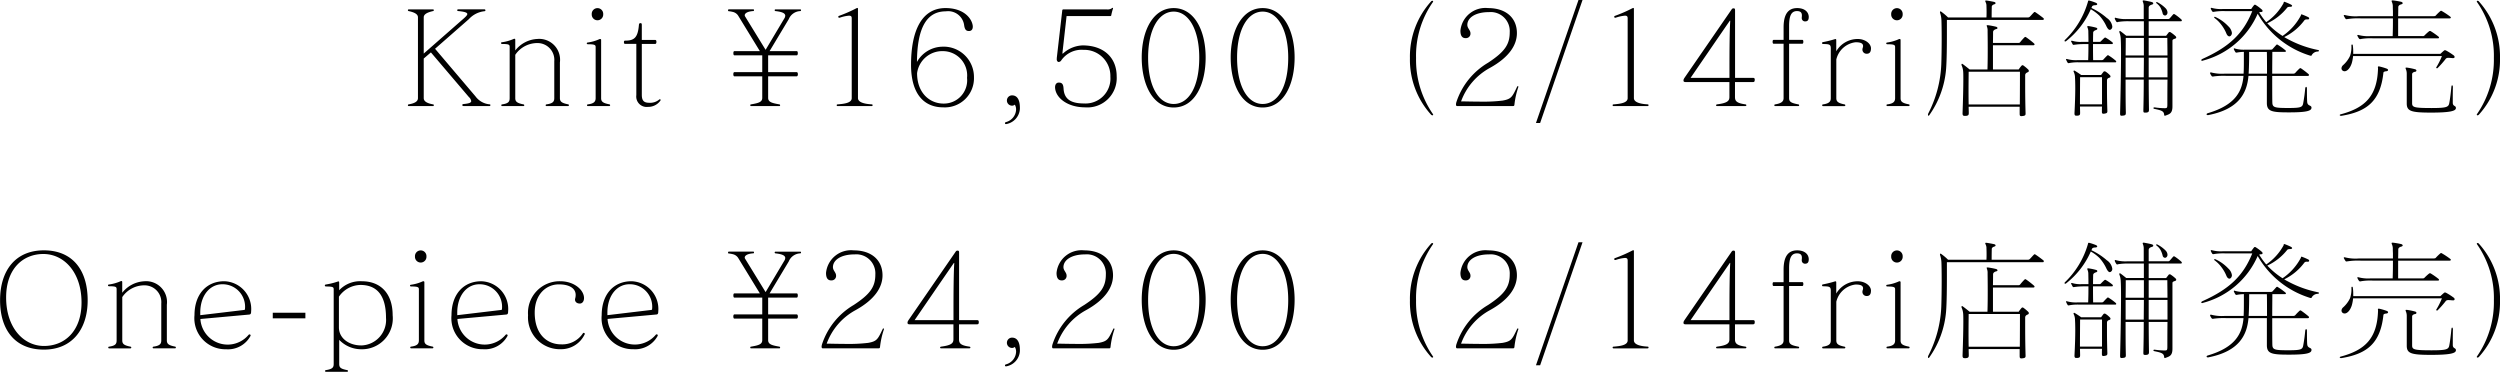<svg xmlns="http://www.w3.org/2000/svg" width="268.296" height="39.901" viewBox="0 0 268.296 39.901">
  <path id="credit5" d="M253.662,11.9c0-.056-.014-.084-.07-.084a2.105,2.105,0,0,1-1.526-.854l-4.34-5.11,3.626-3.178a2.643,2.643,0,0,1,1.694-.854c.07-.014.084-.042.084-.1a.1.1,0,0,0-.1-.1H250.19a.094.094,0,0,0-.084.1c0,.056.042.084.1.084.714.07.98.168.98.322,0,.112-.14.252-.336.434l-4.34,3.808V2.48c0-.336.378-.532.994-.672.084-.014.084-.042.084-.1s-.028-.084-.1-.084h-2.576c-.056,0-.1.028-.1.084a.093.093,0,0,0,.084.1c.644.14.994.336.994.672v8.666c0,.364-.35.56-.994.672a.093.093,0,0,0-.084.1c0,.07.042.084.1.084h2.576c.084,0,.1-.014.1-.084s0-.084-.084-.1c-.616-.112-.994-.308-.994-.672V6.9l.77-.658,4.074,4.788a.749.749,0,0,1,.252.434c0,.182-.238.266-.854.322-.084.014-.1.056-.1.112s.042.1.126.1h2.8C253.634,12,253.662,11.972,253.662,11.9Zm8.428.014a.093.093,0,0,0-.084-.1c-.714-.14-.882-.308-.882-.672V7.324A2.24,2.24,0,0,0,258.7,4.8a3.2,3.2,0,0,0-2.366,1.232V4.888a.1.1,0,0,0-.1-.112c-.028,0-.042.014-.056.014a4.669,4.669,0,0,1-1.288.364.081.081,0,0,0-.084.084c0,.056.042.1.126.1.77,0,.8.084.8.35v5.46c0,.364-.112.574-.812.672-.07.014-.084.042-.084.1s.042.084.1.084H257.2c.056,0,.1-.028.1-.084a.093.093,0,0,0-.084-.1c-.714-.14-.882-.308-.882-.672V6.5a2.854,2.854,0,0,1,2.422-1.26,1.8,1.8,0,0,1,1.764,1.946v3.962c0,.364-.14.574-.84.672a.09.09,0,0,0-.084.1c0,.056.042.084.1.084h2.3C262.048,12,262.09,11.972,262.09,11.916Zm3.682-9.772a.617.617,0,1,0-1.232,0,.617.617,0,1,0,1.232,0Zm.742,9.772a.093.093,0,0,0-.084-.1c-.728-.14-.882-.308-.882-.672V4.916a.1.1,0,0,0-.112-.112.152.152,0,0,0-.07.014,4.408,4.408,0,0,1-1.274.364.1.1,0,0,0-.084.1c0,.042.042.084.126.084.784,0,.826.1.826.322v5.46c0,.364-.168.588-.84.672-.07.014-.084.042-.084.1s.042.084.1.084h2.282C266.472,12,266.514,11.972,266.514,11.916Zm5.418-.56a.107.107,0,0,0-.028-.07.051.051,0,0,0-.042-.014.167.167,0,0,0-.112.056,1.493,1.493,0,0,1-1.036.322c-.56,0-.8-.21-.8-.854V5.336h1.4c.084,0,.168-.028.168-.224,0-.168-.056-.21-.168-.21h-1.4v-1.6c0-.14-.028-.2-.14-.2s-.154.056-.168.168c-.112,1.358-.476,1.708-1.456,1.708-.14,0-.154.056-.154.168,0,.154.042.182.182.182h1.148v5.5a1.117,1.117,0,0,0,1.246,1.26,1.587,1.587,0,0,0,1.316-.644A.186.186,0,0,0,271.932,11.356ZM287,1.71a.074.074,0,0,0-.084-.084h-2.674c-.042,0-.07.056-.07.084a.1.1,0,0,0,.1.1c.784.084,1.036.266,1.036.5a.639.639,0,0,1-.112.308L283.2,5.966l-2.212-3.6a.264.264,0,0,1-.028-.112c0-.182.238-.406.91-.448.056,0,.084-.028.084-.1s-.042-.084-.07-.084h-2.632c-.042,0-.084.028-.084.1s.028.1.084.1a2.693,2.693,0,0,1,.406.07.937.937,0,0,1,.588.392l2.338,3.822h-2.744c-.07,0-.1.112-.1.21,0,.126.028.238.1.238h3V8.36h-3c-.14,0-.14.448,0,.448h3v2.31c0,.448-.378.56-1.2.7-.084.014-.084.042-.084.1s.028.084.1.084h3c.07,0,.1-.014.1-.084s-.028-.084-.084-.1c-.812-.14-1.2-.252-1.2-.7V8.808h3.066c.168,0,.168-.448,0-.448h-3.066V6.554h3.08c.14,0,.14-.448,0-.448h-2.926l2.058-3.43a1.392,1.392,0,0,1,1.26-.868C286.982,1.794,287,1.766,287,1.71ZM294.682,11.9c0-.056-.042-.084-.1-.084-.532-.028-1.47-.14-1.47-.672V1.57c0-.056-.014-.1-.07-.1a.043.043,0,0,0-.028.014.106.106,0,0,0-.056.014,15.234,15.234,0,0,1-1.89.826.111.111,0,0,0-.07.1.1.1,0,0,0,.1.1h.042a4.022,4.022,0,0,1,1.008-.224c.252,0,.294.112.294.294v8.554c0,.532-.84.616-1.512.672-.056,0-.1.028-.1.084a.088.088,0,0,0,.1.1h3.654C294.654,12,294.682,11.972,294.682,11.9ZM305.56,8.92a3.256,3.256,0,0,0-3.444-3.29,3.188,3.188,0,0,0-2.674,1.638c.028-3.752,1.092-5.432,3.094-5.432a1.732,1.732,0,0,1,1.974,1.512c.07.448.21.6.518.6.252,0,.406-.168.406-.462a.681.681,0,0,0-.014-.168c-.14-.8-1.022-1.834-2.912-1.834-2.534,0-3.7,2.394-3.7,6.09,0,3.276,1.512,4.564,3.444,4.564A3.125,3.125,0,0,0,305.56,8.92Zm-.742.056a2.5,2.5,0,0,1-2.52,2.758c-1.484,0-2.842-1.134-2.842-3.262a2.724,2.724,0,0,1,2.8-2.366A2.607,2.607,0,0,1,304.818,8.976Zm5.67,3.332c.028-.924-.252-1.456-.84-1.456a.553.553,0,0,0,0,1.106.425.425,0,0,0,.294-.112.961.961,0,0,1,.14.518,1.457,1.457,0,0,1-1.092,1.358c-.084.028-.1.056-.1.14,0,.042.042.07.1.07h.042A1.771,1.771,0,0,0,310.488,12.308Zm10.388-3.5c0-2.03-1.414-3.318-3.654-3.318a3.288,3.288,0,0,0-2.072.84.128.128,0,0,1-.07.042.03.03,0,0,1-.028-.028V6.316L315.5,2.34h4.718c.014,0,.07-.028.07-.056a6.6,6.6,0,0,1,.182-.714.126.126,0,0,0,.014-.07.037.037,0,0,0-.042-.042.176.176,0,0,0-.1.056.794.794,0,0,1-.532.112h-4.648a.114.114,0,0,0-.126.112l-.588,5.11v.1a.316.316,0,0,0,.112.294.2.2,0,0,0,.1.028.359.359,0,0,0,.266-.168,2.655,2.655,0,0,1,2.394-1.134A2.8,2.8,0,0,1,320.2,8.85a2.677,2.677,0,0,1-2.856,2.87c-1.554,0-2.114-.6-2.17-1.61-.028-.448-.154-.63-.518-.63-.21,0-.392.168-.392.5v.042c.07,1.162,1.428,2.114,3.192,2.114A3.147,3.147,0,0,0,320.876,8.808Zm9.548-2.016c0-3-1.274-5.306-3.43-5.306-2.184,0-3.43,2.366-3.43,5.306,0,2.856,1.162,5.362,3.43,5.362C329.29,12.154,330.424,9.62,330.424,6.792Zm-.686.014c0,3.164-1.148,4.97-2.744,4.97-1.568,0-2.744-1.806-2.744-4.97,0-3.052,1.148-4.942,2.744-4.942S329.738,3.782,329.738,6.806Zm10.234-.014c0-3-1.274-5.306-3.43-5.306-2.184,0-3.43,2.366-3.43,5.306,0,2.856,1.162,5.362,3.43,5.362C338.838,12.154,339.972,9.62,339.972,6.792Zm-.686.014c0,3.164-1.148,4.97-2.744,4.97-1.568,0-2.744-1.806-2.744-4.97,0-3.052,1.148-4.942,2.744-4.942S339.286,3.782,339.286,6.806Zm15.554,6.118a.107.107,0,0,0-.028-.07,10.2,10.2,0,0,1-1.806-6.006A10.027,10.027,0,0,1,354.812.842c.014-.028.028-.042.028-.07a.078.078,0,0,0-.084-.07.189.189,0,0,0-.14.07,8.814,8.814,0,0,0-2.268,6.076,8.765,8.765,0,0,0,2.268,6.076.213.213,0,0,0,.14.07C354.812,12.994,354.84,12.966,354.84,12.924Zm9.142-2.968c.014-.056,0-.07-.042-.084a.059.059,0,0,0-.084.042c-.532,1.106-.616,1.33-1.568,1.5a17.207,17.207,0,0,1-2.31.112c-.9,0-1.75-.028-2.142-.028a6.688,6.688,0,0,1,3.108-3.6c2.072-1.148,2.884-2.464,2.884-3.724,0-1.624-1.162-2.688-3.094-2.688a2.694,2.694,0,0,0-2.968,2.422c0,.5.154.77.49.8h.07a.478.478,0,0,0,.518-.518c0-.336-.336-.532-.336-.9,0-.756.84-1.372,2.338-1.372a2.044,2.044,0,0,1,2.212,2.156c0,1.316-.532,2.1-2.324,3.276a7.673,7.673,0,0,0-3.388,4.186.994.994,0,0,0-.056.28c0,.1.028.182.112.182h6.02c.07,0,.126-.014.14-.154A8.752,8.752,0,0,1,363.982,9.956ZM370.87.618h-.434l-4.564,13.2h.448ZM377.954,11.9c0-.056-.042-.084-.1-.084-.532-.028-1.47-.14-1.47-.672V1.57c0-.056-.014-.1-.07-.1a.043.043,0,0,0-.028.014.106.106,0,0,0-.056.014,15.234,15.234,0,0,1-1.89.826.111.111,0,0,0-.07.1.1.1,0,0,0,.1.1h.042A4.022,4.022,0,0,1,375.42,2.3c.252,0,.294.112.294.294v8.554c0,.532-.84.616-1.512.672-.056,0-.1.028-.1.084a.088.088,0,0,0,.1.1h3.654C377.926,12,377.954,11.972,377.954,11.9Zm11.4-2.7c0-.2-.07-.224-.182-.224h-1.932V1.738c0-.168-.028-.224-.168-.224s-.168.07-.266.21l-4.9,7.112c-.154.224-.2.294-.2.42s.07.168.252.168h4.676v1.61c0,.42-.238.644-1.33.784a.108.108,0,0,0-.1.112c0,.042.042.07.112.07h3.01q.126,0,.126-.084c0-.07-.042-.084-.1-.1-.952-.126-1.12-.364-1.12-.784V9.424h1.932C389.28,9.424,389.35,9.382,389.35,9.2Zm-2.632-6.328c-.07.966-.084,3.36-.084,4.844v1.26h-4.172s3.374-4.928,4.2-6.118c.014-.014.028-.028.042-.028A.061.061,0,0,1,386.718,2.872Zm8.428-.406c0-.588-.476-.98-1.246-.98-.994,0-1.456.7-1.456,2.072V4.9h-1.078c-.056,0-.1.056-.1.2s.042.21.1.21h1.078v5.838c0,.336-.2.56-.91.672a.093.093,0,0,0-.084.1c0,.056.042.084.1.084h2.464c.056,0,.1-.028.1-.084a.093.093,0,0,0-.084-.1c-.728-.14-.994-.252-.994-.672V5.308h1.428c.056,0,.1-.07.1-.21s-.042-.2-.1-.2h-1.428V3.418c0-1.036.2-1.61.84-1.61.308,0,.532.1.532.462a.991.991,0,0,1-.014.2V2.55a.349.349,0,0,0,.378.364C394.992,2.914,395.146,2.8,395.146,2.466Zm6.678,3.36c0-.574-.686-1.022-1.4-1.022A2.659,2.659,0,0,0,398.1,6.12V4.944c0-.112-.028-.154-.14-.126a11.788,11.788,0,0,1-1.3.322.1.1,0,0,0-.084.1.1.1,0,0,0,.112.1c.658.014.826.028.826.476v5.334c0,.336-.14.574-.84.672-.07.014-.084.042-.084.1s.042.084.1.084h2.282c.056,0,.1-.028.1-.084a.093.093,0,0,0-.084-.1c-.7-.14-.882-.308-.882-.672V7a2.416,2.416,0,0,1,2.072-1.848c.6,0,.8.154.8.406a.62.62,0,0,1-.042.21.7.7,0,0,0-.028.168.442.442,0,0,0,.476.448C401.614,6.386,401.824,6.26,401.824,5.826Zm3.4-3.682a.617.617,0,1,0-1.232,0,.617.617,0,1,0,1.232,0Zm.742,9.772a.093.093,0,0,0-.084-.1c-.728-.14-.882-.308-.882-.672V4.916a.1.1,0,0,0-.112-.112.152.152,0,0,0-.07.014,4.408,4.408,0,0,1-1.274.364.1.1,0,0,0-.084.1c0,.042.042.084.126.084.784,0,.826.1.826.322v5.46c0,.364-.168.588-.84.672-.07.014-.084.042-.084.1s.042.084.1.084h2.282C405.926,12,405.968,11.972,405.968,11.916Zm14.406-9.254a.127.127,0,0,0-.042-.1c-.252-.2-.588-.448-.84-.616-.084-.056-.126-.056-.182,0-.168.168-.28.308-.448.476a.308.308,0,0,1-.224.07h-3.864c0-.686.014-1.05.014-1.162,0-.084.084-.2.28-.252q.126-.042.126-.126c0-.056-.056-.1-.14-.126-.252-.056-.56-.112-.84-.154h-.042c-.056,0-.084.014-.084.056a.572.572,0,0,0,.028.1.891.891,0,0,1,.1.336c0,.126.014.35.014.7,0,.182,0,.392-.014.63H410.1a5.678,5.678,0,0,0-.728-.616.128.128,0,0,0-.07-.042c-.042,0-.07.042-.07.1a.152.152,0,0,0,.014.07,2.886,2.886,0,0,1,.14.742c.014.28.028,1.092.028,2.03s-.014,1.988-.042,2.744a12.6,12.6,0,0,1-1.4,5.278.409.409,0,0,0-.028.126c0,.07.028.112.07.112a.075.075,0,0,0,.056-.042,9.948,9.948,0,0,0,1.82-5c.07-.91.084-2.506.084-3.752V2.76h10.3A.1.1,0,0,0,420.374,2.662Zm-.994,2.73a.193.193,0,0,0-.07-.126,9.31,9.31,0,0,0-.826-.644c-.084-.056-.126-.056-.182,0a5.318,5.318,0,0,0-.462.518.208.208,0,0,1-.182.084h-2.744c.014-.644.014-1.05.014-1.162,0-.14.112-.266.336-.322.084-.014.14-.07.14-.112s-.056-.112-.154-.14a8.209,8.209,0,0,0-.882-.168h-.056c-.056,0-.07.014-.07.042a.63.63,0,0,0,.028.112,1.147,1.147,0,0,1,.07.462c0,.28.014.9.014,1.834,0,.63,0,1.4-.028,2.3h-1.918c-.28-.224-.5-.406-.756-.588a.084.084,0,0,0-.056-.014c-.042,0-.056.028-.056.07a.273.273,0,0,0,.014.1,1.968,1.968,0,0,1,.168.7c.014.2.014.476.014.826q0,1.2-.084,3.612c0,.21.056.28.238.28H412c.28-.028.322-.1.322-.322s-.014-.448-.014-.658h5.474v.714c0,.2.014.294.2.294.042,0,.084-.014.126-.014.21-.028.308-.07.308-.238v-.07c-.042-1.512-.042-2.59-.042-3.3v-.77c0-.14.084-.252.28-.322a.161.161,0,0,0,.112-.14.215.215,0,0,0-.07-.154,4.446,4.446,0,0,0-.5-.42.186.186,0,0,0-.1-.042.173.173,0,0,0-.112.056,3.41,3.41,0,0,0-.308.406h-2.758v-2.6h4.354C419.338,5.462,419.38,5.434,419.38,5.392Zm-1.568,2.926c0,.546,0,1.848-.014,3.514H412.31c-.014-.56-.014-1.092-.014-1.554,0-.952.014-1.666.014-1.96Zm15.834-6.356a.681.681,0,0,0-.21-.462,3.429,3.429,0,0,0-.882-.644A.106.106,0,0,0,432.5.842c-.042,0-.07.014-.07.056a.122.122,0,0,0,.056.084,1.589,1.589,0,0,1,.406.448,2.439,2.439,0,0,1,.238.63.277.277,0,0,0,.252.224.226.226,0,0,0,.126-.042A.327.327,0,0,0,433.646,1.962Zm-5.922,1.512a1.3,1.3,0,0,0-.588-.924,7.073,7.073,0,0,0-1.652-1.078c.028-.056.042-.112.07-.168s.126-.126.35-.126c.126,0,.2-.056.2-.112s-.056-.112-.154-.154a6.082,6.082,0,0,0-.714-.238h-.042c-.07,0-.07.07-.084.126a9.2,9.2,0,0,1-2.45,4.088A.145.145,0,0,0,422.6,5a.066.066,0,0,0,.07.07.186.186,0,0,0,.1-.042,8.844,8.844,0,0,0,2.646-3.416,4.4,4.4,0,0,1,.924.686,4.5,4.5,0,0,1,.77,1.176c.126.238.238.35.35.35a.251.251,0,0,0,.126-.056A.352.352,0,0,0,427.724,3.474Zm.42,3.766a.145.145,0,0,0-.056-.112,5.882,5.882,0,0,0-.742-.546c-.084-.056-.112-.056-.168,0-.154.14-.294.294-.42.434a.279.279,0,0,1-.182.056h-.91c-.014-.672-.014-1.26-.014-1.722h2.03c.07,0,.1-.042.1-.084a.127.127,0,0,0-.042-.1,5.311,5.311,0,0,0-.7-.49.2.2,0,0,0-.084-.028.107.107,0,0,0-.07.028,4.8,4.8,0,0,0-.392.378.191.191,0,0,1-.154.056h-.686c0-.518.014-.854.014-.966,0-.14.1-.238.322-.308.084-.028.126-.084.126-.126s-.042-.1-.14-.126a6.464,6.464,0,0,0-.812-.168h-.042c-.056,0-.084.014-.084.07a.57.57,0,0,0,.028.1,1.055,1.055,0,0,1,.084.406c0,.182.014.56.014,1.12h-.728A2.936,2.936,0,0,1,423.44,5c-.014,0-.042-.014-.056-.014a.078.078,0,0,0-.084.07.049.049,0,0,1,.014.028c.056.1.112.21.168.308a.121.121,0,0,0,.084.042c.028,0,.056-.014.1-.014a6.879,6.879,0,0,1,1.022-.07h.476c0,.462,0,1.036-.028,1.722h-1.148a3.448,3.448,0,0,1-1.092-.112.208.208,0,0,0-.084-.014c-.028,0-.056.014-.056.042a.051.051,0,0,0,.014.042,1.774,1.774,0,0,0,.168.322c.014.014.014.028.028.028a.084.084,0,0,0,.056.014.273.273,0,0,0,.1-.014,4.777,4.777,0,0,1,1.092-.07h3.822C428.116,7.31,428.144,7.282,428.144,7.24Zm7.042-4.424a.151.151,0,0,0-.042-.1,5.462,5.462,0,0,0-.714-.56q-.105-.063-.168,0c-.126.14-.238.28-.392.448a.274.274,0,0,1-.2.056H431.63V1.444c0-.168.14-.28.364-.336q.126-.042.126-.126c0-.056-.056-.112-.14-.14-.252-.07-.56-.126-.868-.182-.084,0-.126.014-.126.07a.356.356,0,0,0,.028.1,1.207,1.207,0,0,1,.084.476V2.662h-1.764a3.776,3.776,0,0,1-1.218-.126.126.126,0,0,0-.07-.014c-.028,0-.056.014-.056.07V2.62a1.429,1.429,0,0,0,.168.322.106.106,0,0,0,.1.056.356.356,0,0,0,.1-.028,6.535,6.535,0,0,1,1.2-.07h1.554V4.454h-1.89c-.21-.168-.42-.35-.644-.5a.051.051,0,0,0-.042-.014c-.028,0-.056.028-.056.084a.177.177,0,0,0,.014.084,2.206,2.206,0,0,1,.14.756c.014.2.028.742.028,1.47,0,1.61-.042,4.2-.1,6.426,0,.21.014.28.182.28.042,0,.084-.014.126-.014.28-.028.308-.1.308-.322-.028-1.092-.028-2.352-.028-3.542H431.1c0,1.12-.014,2.24-.042,3.29,0,.2.014.252.182.252h.112c.266-.028.308-.1.308-.322-.014-1.022-.028-2.128-.028-3.22h2.016c-.014,1.092-.014,2.03-.014,2.632,0,.392-.028.434-.28.434a7.365,7.365,0,0,1-1.064-.084h-.042c-.07,0-.112.028-.112.07s.042.084.154.1c.672.14.952.224.994.574.014.112.028.154.084.154.014,0,.028-.014.056-.014.448-.168.756-.238.756-.994v-7c0-.14.014-.182.28-.266q.126-.042.126-.126a.215.215,0,0,0-.084-.154,3.467,3.467,0,0,0-.5-.392.169.169,0,0,0-.224,0c-.084.112-.182.238-.28.364H431.63V2.9h3.458C435.158,2.9,435.186,2.858,435.186,2.816Zm-7.658,6.006a.189.189,0,0,0-.07-.14A2.469,2.469,0,0,0,427,8.3a.26.26,0,0,0-.1-.028.159.159,0,0,0-.112.042c-.1.126-.182.238-.266.35h-2.142a7.478,7.478,0,0,0-.7-.462c-.014,0-.028-.014-.042-.014a.065.065,0,0,0-.07.07.151.151,0,0,0,.028.1,1.407,1.407,0,0,1,.126.588c.014.2.028.6.028,1.148,0,.686-.028,1.61-.084,2.674,0,.2.042.266.21.266h.1c.252-.028.294-.084.294-.308s-.014-.448-.014-.672h2.366c-.014.168-.014.35-.014.532,0,.154.014.238.168.238a.432.432,0,0,0,.126-.014c.238-.042.294-.084.294-.28-.042-1.218-.042-2.086-.042-2.66V9.256c0-.168.084-.252.28-.308A.123.123,0,0,0,427.528,8.822Zm6.118-2.254H431.63V4.692h2C433.632,5.308,433.646,5.938,433.646,6.568Zm-2.534,0h-1.96c.014-.91.014-1.6.014-1.876h1.946Zm2.534,2.352H431.63V6.806h2.016Zm-2.534-2.114c0,.686-.014,1.4-.014,2.114h-1.946V6.806Zm-4.494,5.012h-2.366c0-1.344.014-2.492.014-2.912h2.352v2.912ZM440.562,4.16a1.2,1.2,0,0,0-.392-.728,4.4,4.4,0,0,0-1.386-.994.084.084,0,0,0-.056-.014.064.064,0,0,0-.07.056.1.1,0,0,0,.056.084,3.445,3.445,0,0,1,.714.714,4.005,4.005,0,0,1,.546.952c.084.2.21.294.322.294a.252.252,0,0,0,.126-.056A.424.424,0,0,0,440.562,4.16Zm9.226,1.82a11.522,11.522,0,0,1-3.22-1.162,3.563,3.563,0,0,1-.392-.224,5.9,5.9,0,0,0,2.17-1.806A.33.33,0,0,1,448.6,2.7h.126c.084,0,.126-.042.126-.1s-.028-.112-.126-.154c-.168-.084-.434-.2-.658-.28h-.042c-.07,0-.042.07-.07.126a6.1,6.1,0,0,1-1.96,2.184,8.626,8.626,0,0,1-1.638-1.358A5.881,5.881,0,0,0,446.5,1.43c.028-.028.1-.084.322-.084.126,0,.2-.042.2-.1s-.056-.1-.154-.154c-.168-.084-.434-.2-.658-.28h-.028c-.084,0-.056.084-.07.126A5.86,5.86,0,0,1,444.244,3a7.986,7.986,0,0,1-.756-1.05.388.388,0,0,1,.182-.042c.112,0,.182-.042.182-.112a.216.216,0,0,0-.1-.168,4.414,4.414,0,0,0-.616-.462.186.186,0,0,0-.112-.042.121.121,0,0,0-.084.042,4.623,4.623,0,0,0-.308.42h-3.066a3.63,3.63,0,0,1-1.134-.112.208.208,0,0,0-.084-.014c-.042,0-.056.014-.056.056v.028a1.358,1.358,0,0,0,.168.308.127.127,0,0,0,.1.042.238.238,0,0,0,.1-.014,6.057,6.057,0,0,1,1.134-.07h2.954c-.98,2.436-2.478,3.836-5.334,5.124-.1.042-.14.1-.14.14s.028.07.1.07a.356.356,0,0,0,.1-.028,8.848,8.848,0,0,0,5.852-5.026,9.8,9.8,0,0,0,5.614,4.494.273.273,0,0,0,.1.014.093.093,0,0,0,.1-.084.756.756,0,0,1,.616-.364C449.942,6.148,449.956,6.008,449.788,5.98Zm-.686,6.2c0-.308-.42-.14-.462-.616-.028-.364-.028-1.106-.028-1.442,0-.112-.042-.182-.084-.182s-.084.056-.1.168a16.313,16.313,0,0,1-.224,1.624c-.084.392-.266.476-1.582.476-1.47,0-1.708-.056-1.722-.588-.014-.49-.014-1.68-.014-2.856h3.822c.084,0,.126-.042.126-.1a.178.178,0,0,0-.056-.1c-.238-.2-.518-.42-.784-.6a.128.128,0,0,0-.168,0,5.216,5.216,0,0,0-.476.49.315.315,0,0,1-.21.07h-2.254c0-1.008.014-1.96.014-2.338h1.344c.07,0,.112-.028.112-.084a.145.145,0,0,0-.07-.1,6.824,6.824,0,0,0-.8-.574.11.11,0,0,0-.154,0l-.406.448c-.042.056-.1.07-.2.07h-2.716a3.407,3.407,0,0,1-1.106-.112.2.2,0,0,0-.084-.028.06.06,0,0,0-.056.056.084.084,0,0,0,.014.056,1.6,1.6,0,0,0,.168.308.151.151,0,0,0,.1.042c.028,0,.056-.014.084-.014a4.373,4.373,0,0,1,.714-.07v.8c0,.49,0,1.092-.028,1.54h-2.03a4.535,4.535,0,0,1-1.428-.126c-.07-.028-.14,0-.14.056v.028a1.12,1.12,0,0,0,.182.308c.014.028.042.042.1.042a.348.348,0,0,0,.112-.014,8.1,8.1,0,0,1,1.414-.056h1.778c-.14,1.6-.8,3.108-3.822,4-.1.028-.14.084-.14.126s.042.084.14.084a.273.273,0,0,0,.1-.014c3.234-.644,4.1-2.366,4.256-4.2h1.974v2.912c0,.9.532,1.008,2.3,1.008C448.57,12.686,449.1,12.518,449.1,12.182Zm-4.774-3.654h-1.974c.056-.826.056-1.834.056-2.338h1.9C444.328,6.568,444.328,7.52,444.328,8.528Zm19.726-6.034c0-.028-.028-.056-.056-.084a8.331,8.331,0,0,0-.9-.6.127.127,0,0,0-.168,0,5.312,5.312,0,0,0-.49.476c-.042.056-.126.07-.238.07H458.4c.014-.532.014-.854.014-.966,0-.14.112-.252.336-.308.1-.028.14-.084.14-.126s-.056-.112-.154-.14a8.522,8.522,0,0,0-.9-.154H457.8c-.07,0-.1.014-.1.07a.356.356,0,0,0,.028.1,1.1,1.1,0,0,1,.1.434c0,.112,0,.28.014.518v.574h-3.654a4.6,4.6,0,0,1-1.456-.112.178.178,0,0,0-.084-.014c-.056,0-.084.028-.084.056a.051.051,0,0,0,.014.042,2.231,2.231,0,0,0,.182.308.109.109,0,0,0,.1.042c.028,0,.07-.014.112-.014a7.131,7.131,0,0,1,1.47-.07h3.4c0,.5,0,1.134-.028,1.9h-2.352a4.028,4.028,0,0,1-1.288-.112.178.178,0,0,0-.084-.014c-.042,0-.07.014-.07.042a.084.084,0,0,0,.014.056,1.279,1.279,0,0,0,.182.308.127.127,0,0,0,.1.042.238.238,0,0,0,.1-.014,5.934,5.934,0,0,1,1.288-.07h6.972c.084,0,.112-.042.112-.084a.178.178,0,0,0-.056-.1,8.043,8.043,0,0,0-.84-.588.1.1,0,0,0-.07-.014.133.133,0,0,0-.1.028,5.181,5.181,0,0,0-.49.448.241.241,0,0,1-.21.07H458.4v-1.9h5.53C464.012,2.592,464.054,2.55,464.054,2.494Zm.406,4.242a.222.222,0,0,0-.112-.182,6.555,6.555,0,0,0-.812-.518.329.329,0,0,0-.112-.028.151.151,0,0,0-.1.042c-.154.126-.252.224-.392.35h-9.352V6.2a4.935,4.935,0,0,0-.042-.7c-.014-.084-.056-.112-.084-.112s-.07.042-.07.112a3.009,3.009,0,0,1-.14,1.106,3.072,3.072,0,0,1-.756,1.008.484.484,0,0,0-.168.336.306.306,0,0,0,.182.28c.28.14.7-.14.924-.84a4.255,4.255,0,0,0,.14-.756H463.1a7.436,7.436,0,0,1-.6,1.2.051.051,0,0,0-.014.042.078.078,0,0,0,.084.07c.028,0,.042,0,.056-.014a10.044,10.044,0,0,0,.91-1.036.442.442,0,0,1,.294-.07c.126,0,.252.014.392.028h.056C464.4,6.862,464.46,6.806,464.46,6.736Zm.14,5.474c0-.28-.322-.154-.336-.546v-.49c0-.392,0-.784.014-1.2,0-.112-.042-.2-.084-.2s-.07.07-.084.2c-.056.616-.14,1.3-.224,1.722s-.308.518-1.9.518c-1.9,0-2.086-.084-2.086-.532V8.584c0-.14.14-.238.336-.266a.134.134,0,0,0,.126-.126c0-.056-.042-.112-.14-.14a6.724,6.724,0,0,0-.9-.182h-.042c-.056,0-.084.014-.084.056a.57.57,0,0,0,.028.1,1.2,1.2,0,0,1,.1.476v3.22c0,.84.5.98,2.632.98C464.054,12.7,464.6,12.518,464.6,12.21Zm-7.28-4.074c0-.056-.042-.112-.154-.154a6.039,6.039,0,0,0-.826-.238h-.028c-.07,0-.084.042-.084.1,0,.028.014.07.014.1-.084,2.968-1.372,4.242-4,4.942-.07.014-.112.056-.112.084s.056.084.154.084c.028,0,.056-.014.084-.014,2.674-.448,4.13-1.568,4.452-4.62.014-.084.126-.14.322-.154C457.264,8.248,457.32,8.192,457.32,8.136Zm12.012-1.288A8.814,8.814,0,0,0,467.064.772a.189.189,0,0,0-.14-.07.078.078,0,0,0-.084.07c0,.028.014.042.028.07a10.027,10.027,0,0,1,1.806,6.006,10.2,10.2,0,0,1-1.806,6.006.107.107,0,0,0-.028.07c0,.042.028.07.084.07a.213.213,0,0,0,.14-.07A8.765,8.765,0,0,0,469.332,6.848Zm-258.888,26c0-3.3-1.666-5.362-4.7-5.362s-4.7,2.142-4.7,5.362,1.652,5.292,4.7,5.292C208.764,38.14,210.444,35.956,210.444,32.848Zm-.658.238c0,3.024-1.764,4.662-4.032,4.662-2.184,0-4.06-1.946-4.06-5.208,0-3.066,1.792-4.662,4-4.662C207.882,27.878,209.786,29.81,209.786,33.086Zm10.122,4.83a.093.093,0,0,0-.084-.1c-.714-.14-.882-.308-.882-.672V33.324a2.24,2.24,0,0,0-2.422-2.52,3.2,3.2,0,0,0-2.366,1.232V30.888a.1.1,0,0,0-.1-.112c-.028,0-.042.014-.056.014a4.669,4.669,0,0,1-1.288.364.081.081,0,0,0-.084.084c0,.056.042.1.126.1.77,0,.8.084.8.35v5.46c0,.364-.112.574-.812.672-.07.014-.084.042-.084.1s.042.084.1.084h2.268c.056,0,.1-.028.1-.084a.093.093,0,0,0-.084-.1c-.714-.14-.882-.308-.882-.672V32.5a2.854,2.854,0,0,1,2.422-1.26,1.8,1.8,0,0,1,1.764,1.946v3.962c0,.364-.14.574-.84.672a.09.09,0,0,0-.084.1c0,.056.042.084.1.084h2.3C219.866,38,219.908,37.972,219.908,37.916Zm8.078-3.864A2.98,2.98,0,0,0,225.1,30.8c-1.876,0-3.192,1.372-3.192,3.64A3.331,3.331,0,0,0,225.3,38.1a2.74,2.74,0,0,0,2.618-1.428.119.119,0,0,0-.042-.154.084.084,0,0,0-.056-.014.145.145,0,0,0-.112.056,2.932,2.932,0,0,1-5.166-1.708l5.236-.476C227.916,34.36,227.986,34.3,227.986,34.052Zm-.658-.294c0,.1-.028.112-.1.126l-4.7.56v-.266c0-1.876,1.05-3.052,2.366-3.052A2.412,2.412,0,0,1,227.328,33.758Zm6.482,1.022v-.6h-3.5v.6Zm9.366-.322c0-2.408-1.358-3.654-3.29-3.654a3.087,3.087,0,0,0-2.45.966v-.826q0-.126-.084-.126c-.014,0-.042.014-.056.014a7.355,7.355,0,0,1-1.3.322c-.07.014-.1.056-.1.1a.123.123,0,0,0,.126.112c.8,0,.826.084.826.336v7.966c0,.364-.1.56-.84.672-.07.014-.084.042-.084.1s.042.084.1.084h2.254c.056,0,.1-.028.1-.084a.093.093,0,0,0-.084-.1c-.714-.14-.854-.28-.854-.672V37.09a3.267,3.267,0,0,0,2.282,1.008A3.313,3.313,0,0,0,243.176,34.458Zm-.714.28a2.735,2.735,0,0,1-2.646,2.954c-1.33,0-2.408-.77-2.408-1.932v-3.3a2.87,2.87,0,0,1,2.31-1.26C241.342,31.2,242.462,32.134,242.462,34.738Zm4.34-6.594a.617.617,0,1,0-1.232,0,.617.617,0,1,0,1.232,0Zm.742,9.772a.093.093,0,0,0-.084-.1c-.728-.14-.882-.308-.882-.672v-6.23a.1.1,0,0,0-.112-.112.152.152,0,0,0-.07.014,4.408,4.408,0,0,1-1.274.364.1.1,0,0,0-.084.1c0,.042.042.084.126.084.784,0,.826.1.826.322v5.46c0,.364-.168.588-.84.672-.07.014-.084.042-.084.1s.042.084.1.084h2.282C247.5,38,247.544,37.972,247.544,37.916Zm8.022-3.864a2.98,2.98,0,0,0-2.884-3.248c-1.876,0-3.192,1.372-3.192,3.64a3.331,3.331,0,0,0,3.388,3.654A2.74,2.74,0,0,0,255.5,36.67a.119.119,0,0,0-.042-.154.084.084,0,0,0-.056-.014.145.145,0,0,0-.112.056,2.932,2.932,0,0,1-5.166-1.708l5.236-.476C255.5,34.36,255.566,34.3,255.566,34.052Zm-.658-.294c0,.1-.028.112-.1.126l-4.7.56v-.266c0-1.876,1.05-3.052,2.366-3.052A2.412,2.412,0,0,1,254.908,33.758Zm8.89,2.7a.142.142,0,0,0-.056-.1.084.084,0,0,0-.056-.014.094.094,0,0,0-.1.056,2.643,2.643,0,0,1-2.324,1.176c-1.54,0-2.842-1.106-2.842-3.4,0-2.016,1.274-3.038,2.59-3.038,1.12,0,1.806.42,1.806,1.134a1.326,1.326,0,0,1-.056.392.348.348,0,0,0-.014.112c0,.224.182.42.518.42.252,0,.448-.224.448-.588,0-.854-1.036-1.806-2.562-1.806a3.392,3.392,0,0,0-3.444,3.64,3.422,3.422,0,0,0,3.528,3.654,2.792,2.792,0,0,0,2.534-1.568A.236.236,0,0,0,263.8,36.46Zm7.882-2.408A2.98,2.98,0,0,0,268.8,30.8c-1.876,0-3.192,1.372-3.192,3.64a3.332,3.332,0,0,0,3.388,3.654,2.74,2.74,0,0,0,2.618-1.428.119.119,0,0,0-.042-.154.084.084,0,0,0-.056-.014.145.145,0,0,0-.112.056,2.932,2.932,0,0,1-5.166-1.708l5.236-.476C271.61,34.36,271.68,34.3,271.68,34.052Zm-.658-.294c0,.1-.028.112-.1.126l-4.7.56v-.266c0-1.876,1.05-3.052,2.366-3.052A2.412,2.412,0,0,1,271.022,33.758ZM287,27.71a.074.074,0,0,0-.084-.084h-2.674c-.042,0-.07.056-.07.084a.1.1,0,0,0,.1.1c.784.084,1.036.266,1.036.5a.639.639,0,0,1-.112.308L283.2,31.966l-2.212-3.6a.264.264,0,0,1-.028-.112c0-.182.238-.406.91-.448.056,0,.084-.028.084-.1s-.042-.084-.07-.084h-2.632c-.042,0-.084.028-.084.1s.028.1.084.1a2.693,2.693,0,0,1,.406.07.937.937,0,0,1,.588.392l2.338,3.822h-2.744c-.07,0-.1.112-.1.21,0,.126.028.238.1.238h3V34.36h-3c-.14,0-.14.448,0,.448h3v2.31c0,.448-.378.56-1.2.7-.084.014-.084.042-.084.1s.028.084.1.084h3c.07,0,.1-.014.1-.084s-.028-.084-.084-.1c-.812-.14-1.2-.252-1.2-.7v-2.31h3.066c.168,0,.168-.448,0-.448h-3.066V32.554h3.08c.14,0,.14-.448,0-.448h-2.926l2.058-3.43a1.392,1.392,0,0,1,1.26-.868C286.982,27.794,287,27.766,287,27.71Zm8.9,8.246c.014-.056,0-.07-.042-.084a.059.059,0,0,0-.084.042c-.532,1.106-.616,1.33-1.568,1.5a17.207,17.207,0,0,1-2.31.112c-.9,0-1.75-.028-2.142-.028a6.688,6.688,0,0,1,3.108-3.6c2.072-1.148,2.884-2.464,2.884-3.724,0-1.624-1.162-2.688-3.094-2.688a2.694,2.694,0,0,0-2.968,2.422c0,.5.154.77.49.8h.07a.478.478,0,0,0,.518-.518c0-.336-.336-.532-.336-.9,0-.756.84-1.372,2.338-1.372a2.044,2.044,0,0,1,2.212,2.156c0,1.316-.532,2.1-2.324,3.276a7.673,7.673,0,0,0-3.388,4.186.994.994,0,0,0-.056.28c0,.1.028.182.112.182h6.02c.07,0,.126-.014.14-.154A8.752,8.752,0,0,1,295.9,35.956Zm10.178-.756c0-.2-.07-.224-.182-.224h-1.932V27.738c0-.168-.028-.224-.168-.224s-.168.07-.266.21l-4.9,7.112c-.154.224-.2.294-.2.42s.07.168.252.168h4.676v1.61c0,.42-.238.644-1.33.784a.108.108,0,0,0-.1.112c0,.042.042.07.112.07h3.01q.126,0,.126-.084c0-.07-.042-.084-.1-.1-.952-.126-1.12-.364-1.12-.784v-1.61H305.9C306.008,35.424,306.078,35.382,306.078,35.2Zm-2.632-6.328c-.07.966-.084,3.36-.084,4.844v1.26H299.19s3.374-4.928,4.2-6.118c.014-.014.028-.028.042-.028A.061.061,0,0,1,303.446,28.872Zm7.042,9.436c.028-.924-.252-1.456-.84-1.456a.553.553,0,0,0,0,1.106.425.425,0,0,0,.294-.112.961.961,0,0,1,.14.518,1.457,1.457,0,0,1-1.092,1.358c-.084.028-.1.056-.1.14,0,.042.042.07.1.07h.042A1.771,1.771,0,0,0,310.488,38.308Zm10.15-2.352c.014-.056,0-.07-.042-.084a.059.059,0,0,0-.084.042c-.532,1.106-.616,1.33-1.568,1.5a17.207,17.207,0,0,1-2.31.112c-.9,0-1.75-.028-2.142-.028a6.688,6.688,0,0,1,3.108-3.6c2.072-1.148,2.884-2.464,2.884-3.724,0-1.624-1.162-2.688-3.094-2.688a2.694,2.694,0,0,0-2.968,2.422c0,.5.154.77.49.8h.07a.478.478,0,0,0,.518-.518c0-.336-.336-.532-.336-.9,0-.756.84-1.372,2.338-1.372a2.044,2.044,0,0,1,2.212,2.156c0,1.316-.532,2.1-2.324,3.276A7.673,7.673,0,0,0,314,37.538a.994.994,0,0,0-.056.28c0,.1.028.182.112.182h6.02c.07,0,.126-.014.14-.154A8.752,8.752,0,0,1,320.638,35.956Zm9.786-3.164c0-3-1.274-5.306-3.43-5.306-2.184,0-3.43,2.366-3.43,5.306,0,2.856,1.162,5.362,3.43,5.362C329.29,38.154,330.424,35.62,330.424,32.792Zm-.686.014c0,3.164-1.148,4.97-2.744,4.97-1.568,0-2.744-1.806-2.744-4.97,0-3.052,1.148-4.942,2.744-4.942S329.738,29.782,329.738,32.806Zm10.234-.014c0-3-1.274-5.306-3.43-5.306-2.184,0-3.43,2.366-3.43,5.306,0,2.856,1.162,5.362,3.43,5.362C338.838,38.154,339.972,35.62,339.972,32.792Zm-.686.014c0,3.164-1.148,4.97-2.744,4.97-1.568,0-2.744-1.806-2.744-4.97,0-3.052,1.148-4.942,2.744-4.942S339.286,29.782,339.286,32.806Zm15.554,6.118a.107.107,0,0,0-.028-.07,10.2,10.2,0,0,1-1.806-6.006,10.027,10.027,0,0,1,1.806-6.006c.014-.028.028-.042.028-.07a.078.078,0,0,0-.084-.07.189.189,0,0,0-.14.07,8.814,8.814,0,0,0-2.268,6.076,8.765,8.765,0,0,0,2.268,6.076.213.213,0,0,0,.14.07C354.812,38.994,354.84,38.966,354.84,38.924Zm9.142-2.968c.014-.056,0-.07-.042-.084a.059.059,0,0,0-.084.042c-.532,1.106-.616,1.33-1.568,1.5a17.207,17.207,0,0,1-2.31.112c-.9,0-1.75-.028-2.142-.028a6.688,6.688,0,0,1,3.108-3.6c2.072-1.148,2.884-2.464,2.884-3.724,0-1.624-1.162-2.688-3.094-2.688a2.694,2.694,0,0,0-2.968,2.422c0,.5.154.77.49.8h.07a.478.478,0,0,0,.518-.518c0-.336-.336-.532-.336-.9,0-.756.84-1.372,2.338-1.372a2.044,2.044,0,0,1,2.212,2.156c0,1.316-.532,2.1-2.324,3.276a7.673,7.673,0,0,0-3.388,4.186.994.994,0,0,0-.056.28c0,.1.028.182.112.182h6.02c.07,0,.126-.014.14-.154A8.752,8.752,0,0,1,363.982,35.956Zm6.888-9.338h-.434l-4.564,13.2h.448ZM377.954,37.9c0-.056-.042-.084-.1-.084-.532-.028-1.47-.14-1.47-.672V27.57c0-.056-.014-.1-.07-.1a.043.043,0,0,0-.028.014.106.106,0,0,0-.056.014,15.234,15.234,0,0,1-1.89.826.111.111,0,0,0-.07.1.1.1,0,0,0,.1.1h.042a4.022,4.022,0,0,1,1.008-.224c.252,0,.294.112.294.294v8.554c0,.532-.84.616-1.512.672-.056,0-.1.028-.1.084a.088.088,0,0,0,.1.1h3.654C377.926,38,377.954,37.972,377.954,37.9Zm11.4-2.7c0-.2-.07-.224-.182-.224h-1.932V27.738c0-.168-.028-.224-.168-.224s-.168.07-.266.21l-4.9,7.112c-.154.224-.2.294-.2.42s.07.168.252.168h4.676v1.61c0,.42-.238.644-1.33.784a.108.108,0,0,0-.1.112c0,.042.042.07.112.07h3.01q.126,0,.126-.084c0-.07-.042-.084-.1-.1-.952-.126-1.12-.364-1.12-.784v-1.61h1.932C389.28,35.424,389.35,35.382,389.35,35.2Zm-2.632-6.328c-.07.966-.084,3.36-.084,4.844v1.26h-4.172s3.374-4.928,4.2-6.118c.014-.014.028-.028.042-.028A.061.061,0,0,1,386.718,28.872Zm8.428-.406c0-.588-.476-.98-1.246-.98-.994,0-1.456.7-1.456,2.072V30.9h-1.078c-.056,0-.1.056-.1.2s.042.21.1.21h1.078v5.838c0,.336-.2.56-.91.672a.093.093,0,0,0-.084.1c0,.056.042.084.1.084h2.464c.056,0,.1-.028.1-.084a.093.093,0,0,0-.084-.1c-.728-.14-.994-.252-.994-.672V31.308h1.428c.056,0,.1-.07.1-.21s-.042-.2-.1-.2h-1.428V29.418c0-1.036.2-1.61.84-1.61.308,0,.532.1.532.462a.991.991,0,0,1-.014.2v.084a.349.349,0,0,0,.378.364C394.992,28.914,395.146,28.8,395.146,28.466Zm6.678,3.36c0-.574-.686-1.022-1.4-1.022A2.659,2.659,0,0,0,398.1,32.12V30.944c0-.112-.028-.154-.14-.126a11.788,11.788,0,0,1-1.3.322.1.1,0,0,0-.084.1.1.1,0,0,0,.112.1c.658.014.826.028.826.476v5.334c0,.336-.14.574-.84.672-.07.014-.084.042-.084.1s.042.084.1.084h2.282c.056,0,.1-.028.1-.084a.093.093,0,0,0-.084-.1c-.7-.14-.882-.308-.882-.672V33a2.416,2.416,0,0,1,2.072-1.848c.6,0,.8.154.8.406a.62.62,0,0,1-.042.21.7.7,0,0,0-.028.168.442.442,0,0,0,.476.448C401.614,32.386,401.824,32.26,401.824,31.826Zm3.4-3.682a.617.617,0,1,0-1.232,0,.617.617,0,1,0,1.232,0Zm.742,9.772a.093.093,0,0,0-.084-.1c-.728-.14-.882-.308-.882-.672v-6.23a.1.1,0,0,0-.112-.112.152.152,0,0,0-.07.014,4.408,4.408,0,0,1-1.274.364.1.1,0,0,0-.084.1c0,.042.042.084.126.084.784,0,.826.1.826.322v5.46c0,.364-.168.588-.84.672-.07.014-.084.042-.084.1s.042.084.1.084h2.282C405.926,38,405.968,37.972,405.968,37.916Zm14.406-9.254a.127.127,0,0,0-.042-.1c-.252-.2-.588-.448-.84-.616-.084-.056-.126-.056-.182,0-.168.168-.28.308-.448.476a.308.308,0,0,1-.224.07h-3.864c0-.686.014-1.05.014-1.162,0-.084.084-.2.28-.252q.126-.042.126-.126c0-.056-.056-.1-.14-.126-.252-.056-.56-.112-.84-.154h-.042c-.056,0-.084.014-.084.056a.572.572,0,0,0,.028.1.891.891,0,0,1,.1.336c0,.126.014.35.014.7,0,.182,0,.392-.014.63H410.1a5.678,5.678,0,0,0-.728-.616.128.128,0,0,0-.07-.042c-.042,0-.07.042-.07.1a.152.152,0,0,0,.014.07,2.886,2.886,0,0,1,.14.742c.014.28.028,1.092.028,2.03s-.014,1.988-.042,2.744a12.6,12.6,0,0,1-1.4,5.278.409.409,0,0,0-.028.126c0,.07.028.112.07.112a.075.075,0,0,0,.056-.042,9.948,9.948,0,0,0,1.82-5c.07-.91.084-2.506.084-3.752V28.76h10.3A.1.1,0,0,0,420.374,28.662Zm-.994,2.73a.193.193,0,0,0-.07-.126,9.31,9.31,0,0,0-.826-.644c-.084-.056-.126-.056-.182,0a5.318,5.318,0,0,0-.462.518.208.208,0,0,1-.182.084h-2.744c.014-.644.014-1.05.014-1.162,0-.14.112-.266.336-.322.084-.014.14-.07.14-.112s-.056-.112-.154-.14a8.209,8.209,0,0,0-.882-.168h-.056c-.056,0-.07.014-.07.042a.63.63,0,0,0,.028.112,1.147,1.147,0,0,1,.07.462c0,.28.014.9.014,1.834,0,.63,0,1.4-.028,2.3h-1.918c-.28-.224-.5-.406-.756-.588a.084.084,0,0,0-.056-.014c-.042,0-.056.028-.056.07a.273.273,0,0,0,.014.1,1.968,1.968,0,0,1,.168.7c.014.2.014.476.014.826q0,1.2-.084,3.612c0,.21.056.28.238.28H412c.28-.028.322-.1.322-.322s-.014-.448-.014-.658h5.474v.714c0,.2.014.294.2.294.042,0,.084-.014.126-.014.21-.028.308-.07.308-.238v-.07c-.042-1.512-.042-2.59-.042-3.3v-.77c0-.14.084-.252.28-.322a.161.161,0,0,0,.112-.14.215.215,0,0,0-.07-.154,4.445,4.445,0,0,0-.5-.42.186.186,0,0,0-.1-.042.173.173,0,0,0-.112.056,3.41,3.41,0,0,0-.308.406h-2.758v-2.6h4.354C419.338,31.462,419.38,31.434,419.38,31.392Zm-1.568,2.926c0,.546,0,1.848-.014,3.514H412.31c-.014-.56-.014-1.092-.014-1.554,0-.952.014-1.666.014-1.96Zm15.834-6.356a.681.681,0,0,0-.21-.462,3.429,3.429,0,0,0-.882-.644.106.106,0,0,0-.056-.014c-.042,0-.07.014-.07.056a.122.122,0,0,0,.056.084,1.589,1.589,0,0,1,.406.448,2.439,2.439,0,0,1,.238.63.277.277,0,0,0,.252.224.226.226,0,0,0,.126-.042A.327.327,0,0,0,433.646,27.962Zm-5.922,1.512a1.3,1.3,0,0,0-.588-.924,7.073,7.073,0,0,0-1.652-1.078c.028-.056.042-.112.07-.168s.126-.126.35-.126c.126,0,.2-.056.2-.112s-.056-.112-.154-.154a6.082,6.082,0,0,0-.714-.238h-.042c-.07,0-.07.07-.084.126a9.2,9.2,0,0,1-2.45,4.088A.145.145,0,0,0,422.6,31a.066.066,0,0,0,.07.07.186.186,0,0,0,.1-.042,8.844,8.844,0,0,0,2.646-3.416,4.4,4.4,0,0,1,.924.686,4.5,4.5,0,0,1,.77,1.176c.126.238.238.35.35.35a.252.252,0,0,0,.126-.056A.352.352,0,0,0,427.724,29.474Zm.42,3.766a.145.145,0,0,0-.056-.112,5.882,5.882,0,0,0-.742-.546c-.084-.056-.112-.056-.168,0-.154.14-.294.294-.42.434a.279.279,0,0,1-.182.056h-.91c-.014-.672-.014-1.26-.014-1.722h2.03c.07,0,.1-.042.1-.084a.127.127,0,0,0-.042-.1,5.311,5.311,0,0,0-.7-.49.2.2,0,0,0-.084-.028.107.107,0,0,0-.07.028,4.8,4.8,0,0,0-.392.378.191.191,0,0,1-.154.056h-.686c0-.518.014-.854.014-.966,0-.14.1-.238.322-.308.084-.028.126-.084.126-.126s-.042-.1-.14-.126a6.464,6.464,0,0,0-.812-.168h-.042c-.056,0-.084.014-.084.07a.57.57,0,0,0,.028.1,1.055,1.055,0,0,1,.084.406c0,.182.014.56.014,1.12h-.728A2.936,2.936,0,0,1,423.44,31c-.014,0-.042-.014-.056-.014a.078.078,0,0,0-.084.07.049.049,0,0,1,.014.028c.056.1.112.21.168.308a.121.121,0,0,0,.084.042c.028,0,.056-.014.1-.014a6.879,6.879,0,0,1,1.022-.07h.476c0,.462,0,1.036-.028,1.722h-1.148a3.448,3.448,0,0,1-1.092-.112.208.208,0,0,0-.084-.014c-.028,0-.056.014-.056.042a.051.051,0,0,0,.014.042,1.774,1.774,0,0,0,.168.322c.014.014.014.028.028.028a.084.084,0,0,0,.056.014.273.273,0,0,0,.1-.014,4.777,4.777,0,0,1,1.092-.07h3.822C428.116,33.31,428.144,33.282,428.144,33.24Zm7.042-4.424a.151.151,0,0,0-.042-.1,5.462,5.462,0,0,0-.714-.56q-.105-.063-.168,0c-.126.14-.238.28-.392.448a.274.274,0,0,1-.2.056H431.63V27.444c0-.168.14-.28.364-.336q.126-.042.126-.126c0-.056-.056-.112-.14-.14-.252-.07-.56-.126-.868-.182-.084,0-.126.014-.126.07a.356.356,0,0,0,.028.1,1.207,1.207,0,0,1,.084.476v1.358h-1.764a3.776,3.776,0,0,1-1.218-.126.126.126,0,0,0-.07-.014c-.028,0-.056.014-.056.07v.028a1.429,1.429,0,0,0,.168.322.106.106,0,0,0,.1.056.356.356,0,0,0,.1-.028,6.535,6.535,0,0,1,1.2-.07h1.554v1.554h-1.89c-.21-.168-.42-.35-.644-.5a.051.051,0,0,0-.042-.014c-.028,0-.056.028-.056.084a.177.177,0,0,0,.014.084,2.206,2.206,0,0,1,.14.756c.014.2.028.742.028,1.47,0,1.61-.042,4.2-.1,6.426,0,.21.014.28.182.28.042,0,.084-.014.126-.014.28-.028.308-.1.308-.322-.028-1.092-.028-2.352-.028-3.542H431.1c0,1.12-.014,2.24-.042,3.29,0,.2.014.252.182.252h.112c.266-.028.308-.1.308-.322-.014-1.022-.028-2.128-.028-3.22h2.016c-.014,1.092-.014,2.03-.014,2.632,0,.392-.028.434-.28.434a7.365,7.365,0,0,1-1.064-.084h-.042c-.07,0-.112.028-.112.07s.042.084.154.1c.672.14.952.224.994.574.014.112.028.154.084.154.014,0,.028-.014.056-.014.448-.168.756-.238.756-.994v-7c0-.14.014-.182.28-.266q.126-.042.126-.126a.215.215,0,0,0-.084-.154,3.465,3.465,0,0,0-.5-.392.169.169,0,0,0-.224,0c-.084.112-.182.238-.28.364H431.63V28.9h3.458C435.158,28.9,435.186,28.858,435.186,28.816Zm-7.658,6.006a.189.189,0,0,0-.07-.14A2.469,2.469,0,0,0,427,34.3a.26.26,0,0,0-.1-.028.159.159,0,0,0-.112.042c-.1.126-.182.238-.266.35h-2.142a7.478,7.478,0,0,0-.7-.462c-.014,0-.028-.014-.042-.014a.065.065,0,0,0-.07.07.151.151,0,0,0,.028.1,1.407,1.407,0,0,1,.126.588c.014.2.028.6.028,1.148,0,.686-.028,1.61-.084,2.674,0,.2.042.266.21.266h.1c.252-.028.294-.084.294-.308s-.014-.448-.014-.672h2.366c-.014.168-.014.35-.014.532,0,.154.014.238.168.238a.432.432,0,0,0,.126-.014c.238-.042.294-.084.294-.28-.042-1.218-.042-2.086-.042-2.66v-.616c0-.168.084-.252.28-.308A.123.123,0,0,0,427.528,34.822Zm6.118-2.254H431.63V30.692h2C433.632,31.308,433.646,31.938,433.646,32.568Zm-2.534,0h-1.96c.014-.91.014-1.6.014-1.876h1.946Zm2.534,2.352H431.63V32.806h2.016Zm-2.534-2.114c0,.686-.014,1.4-.014,2.114h-1.946V32.806Zm-4.494,5.012h-2.366c0-1.344.014-2.492.014-2.912h2.352v2.912Zm13.944-7.658a1.2,1.2,0,0,0-.392-.728,4.4,4.4,0,0,0-1.386-.994.084.084,0,0,0-.056-.014.064.064,0,0,0-.07.056.1.1,0,0,0,.056.084,3.445,3.445,0,0,1,.714.714,4.005,4.005,0,0,1,.546.952c.084.2.21.294.322.294a.251.251,0,0,0,.126-.056A.424.424,0,0,0,440.562,30.16Zm9.226,1.82a11.522,11.522,0,0,1-3.22-1.162,3.563,3.563,0,0,1-.392-.224,5.9,5.9,0,0,0,2.17-1.806.33.33,0,0,1,.252-.084h.126c.084,0,.126-.042.126-.1s-.028-.112-.126-.154c-.168-.084-.434-.2-.658-.28h-.042c-.07,0-.042.07-.07.126a6.1,6.1,0,0,1-1.96,2.184,8.626,8.626,0,0,1-1.638-1.358A5.881,5.881,0,0,0,446.5,27.43c.028-.028.1-.084.322-.084.126,0,.2-.042.2-.1s-.056-.1-.154-.154c-.168-.084-.434-.2-.658-.28h-.028c-.084,0-.056.084-.07.126A5.86,5.86,0,0,1,444.244,29a7.986,7.986,0,0,1-.756-1.05.388.388,0,0,1,.182-.042c.112,0,.182-.042.182-.112a.216.216,0,0,0-.1-.168,4.414,4.414,0,0,0-.616-.462.186.186,0,0,0-.112-.042.121.121,0,0,0-.084.042,4.623,4.623,0,0,0-.308.42h-3.066a3.63,3.63,0,0,1-1.134-.112.208.208,0,0,0-.084-.014c-.042,0-.056.014-.056.056v.028a1.358,1.358,0,0,0,.168.308.127.127,0,0,0,.1.042.238.238,0,0,0,.1-.014,6.057,6.057,0,0,1,1.134-.07h2.954c-.98,2.436-2.478,3.836-5.334,5.124-.1.042-.14.1-.14.14s.028.07.1.07a.356.356,0,0,0,.1-.028,8.848,8.848,0,0,0,5.852-5.026,9.8,9.8,0,0,0,5.614,4.494.273.273,0,0,0,.1.014.093.093,0,0,0,.1-.084.756.756,0,0,1,.616-.364C449.942,32.148,449.956,32.008,449.788,31.98Zm-.686,6.2c0-.308-.42-.14-.462-.616-.028-.364-.028-1.106-.028-1.442,0-.112-.042-.182-.084-.182s-.084.056-.1.168a16.314,16.314,0,0,1-.224,1.624c-.084.392-.266.476-1.582.476-1.47,0-1.708-.056-1.722-.588-.014-.49-.014-1.68-.014-2.856h3.822c.084,0,.126-.042.126-.1a.178.178,0,0,0-.056-.1c-.238-.2-.518-.42-.784-.6a.128.128,0,0,0-.168,0,5.216,5.216,0,0,0-.476.49.315.315,0,0,1-.21.07h-2.254c0-1.008.014-1.96.014-2.338h1.344c.07,0,.112-.028.112-.084a.145.145,0,0,0-.07-.1,6.824,6.824,0,0,0-.8-.574.11.11,0,0,0-.154,0l-.406.448c-.042.056-.1.07-.2.07h-2.716a3.407,3.407,0,0,1-1.106-.112.2.2,0,0,0-.084-.028.06.06,0,0,0-.056.056.084.084,0,0,0,.014.056,1.6,1.6,0,0,0,.168.308.151.151,0,0,0,.1.042c.028,0,.056-.014.084-.014a4.373,4.373,0,0,1,.714-.07v.8c0,.49,0,1.092-.028,1.54h-2.03a4.535,4.535,0,0,1-1.428-.126c-.07-.028-.14,0-.14.056v.028a1.12,1.12,0,0,0,.182.308c.014.028.042.042.1.042a.348.348,0,0,0,.112-.014,8.1,8.1,0,0,1,1.414-.056h1.778c-.14,1.6-.8,3.108-3.822,4-.1.028-.14.084-.14.126s.042.084.14.084a.273.273,0,0,0,.1-.014c3.234-.644,4.1-2.366,4.256-4.2h1.974v2.912c0,.9.532,1.008,2.3,1.008C448.57,38.686,449.1,38.518,449.1,38.182Zm-4.774-3.654h-1.974c.056-.826.056-1.834.056-2.338h1.9C444.328,32.568,444.328,33.52,444.328,34.528Zm19.726-6.034c0-.028-.028-.056-.056-.084a8.329,8.329,0,0,0-.9-.6.127.127,0,0,0-.168,0,5.312,5.312,0,0,0-.49.476c-.042.056-.126.07-.238.07H458.4c.014-.532.014-.854.014-.966,0-.14.112-.252.336-.308.1-.028.14-.084.14-.126s-.056-.112-.154-.14a8.522,8.522,0,0,0-.9-.154H457.8c-.07,0-.1.014-.1.07a.356.356,0,0,0,.028.1,1.1,1.1,0,0,1,.1.434c0,.112,0,.28.014.518v.574h-3.654a4.6,4.6,0,0,1-1.456-.112.178.178,0,0,0-.084-.014c-.056,0-.084.028-.084.056a.051.051,0,0,0,.014.042,2.231,2.231,0,0,0,.182.308.109.109,0,0,0,.1.042c.028,0,.07-.014.112-.014a7.131,7.131,0,0,1,1.47-.07h3.4c0,.5,0,1.134-.028,1.9h-2.352a4.028,4.028,0,0,1-1.288-.112.178.178,0,0,0-.084-.014c-.042,0-.07.014-.07.042a.084.084,0,0,0,.014.056,1.279,1.279,0,0,0,.182.308.127.127,0,0,0,.1.042.238.238,0,0,0,.1-.014,5.934,5.934,0,0,1,1.288-.07h6.972c.084,0,.112-.042.112-.084a.178.178,0,0,0-.056-.1,8.046,8.046,0,0,0-.84-.588.1.1,0,0,0-.07-.014.133.133,0,0,0-.1.028,5.184,5.184,0,0,0-.49.448.241.241,0,0,1-.21.07H458.4v-1.9h5.53C464.012,28.592,464.054,28.55,464.054,28.494Zm.406,4.242a.222.222,0,0,0-.112-.182,6.555,6.555,0,0,0-.812-.518.329.329,0,0,0-.112-.028.151.151,0,0,0-.1.042c-.154.126-.252.224-.392.35h-9.352v-.2a4.935,4.935,0,0,0-.042-.7c-.014-.084-.056-.112-.084-.112s-.07.042-.07.112a3.009,3.009,0,0,1-.14,1.106,3.072,3.072,0,0,1-.756,1.008.484.484,0,0,0-.168.336.306.306,0,0,0,.182.28c.28.14.7-.14.924-.84a4.255,4.255,0,0,0,.14-.756H463.1a7.436,7.436,0,0,1-.6,1.2.051.051,0,0,0-.014.042.078.078,0,0,0,.084.07c.028,0,.042,0,.056-.014a10.043,10.043,0,0,0,.91-1.036.442.442,0,0,1,.294-.07c.126,0,.252.014.392.028h.056C464.4,32.862,464.46,32.806,464.46,32.736Zm.14,5.474c0-.28-.322-.154-.336-.546v-.49c0-.392,0-.784.014-1.2,0-.112-.042-.2-.084-.2s-.07.07-.084.2c-.056.616-.14,1.3-.224,1.722s-.308.518-1.9.518c-1.9,0-2.086-.084-2.086-.532V34.584c0-.14.14-.238.336-.266a.134.134,0,0,0,.126-.126c0-.056-.042-.112-.14-.14a6.724,6.724,0,0,0-.9-.182h-.042c-.056,0-.084.014-.084.056a.57.57,0,0,0,.028.1,1.2,1.2,0,0,1,.1.476v3.22c0,.84.5.98,2.632.98C464.054,38.7,464.6,38.518,464.6,38.21Zm-7.28-4.074c0-.056-.042-.112-.154-.154a6.039,6.039,0,0,0-.826-.238h-.028c-.07,0-.084.042-.084.1,0,.028.014.07.014.1-.084,2.968-1.372,4.242-4,4.942-.07.014-.112.056-.112.084s.056.084.154.084c.028,0,.056-.014.084-.014,2.674-.448,4.13-1.568,4.452-4.62.014-.084.126-.14.322-.154C457.264,34.248,457.32,34.192,457.32,34.136Zm12.012-1.288a8.814,8.814,0,0,0-2.268-6.076.189.189,0,0,0-.14-.07.078.078,0,0,0-.084.07c0,.028.014.042.028.07a10.027,10.027,0,0,1,1.806,6.006,10.2,10.2,0,0,1-1.806,6.006.107.107,0,0,0-.028.07c0,.042.028.07.084.07a.213.213,0,0,0,.14-.07A8.765,8.765,0,0,0,469.332,32.848Z" transform="translate(-201.036 -0.618)"/>
</svg>
